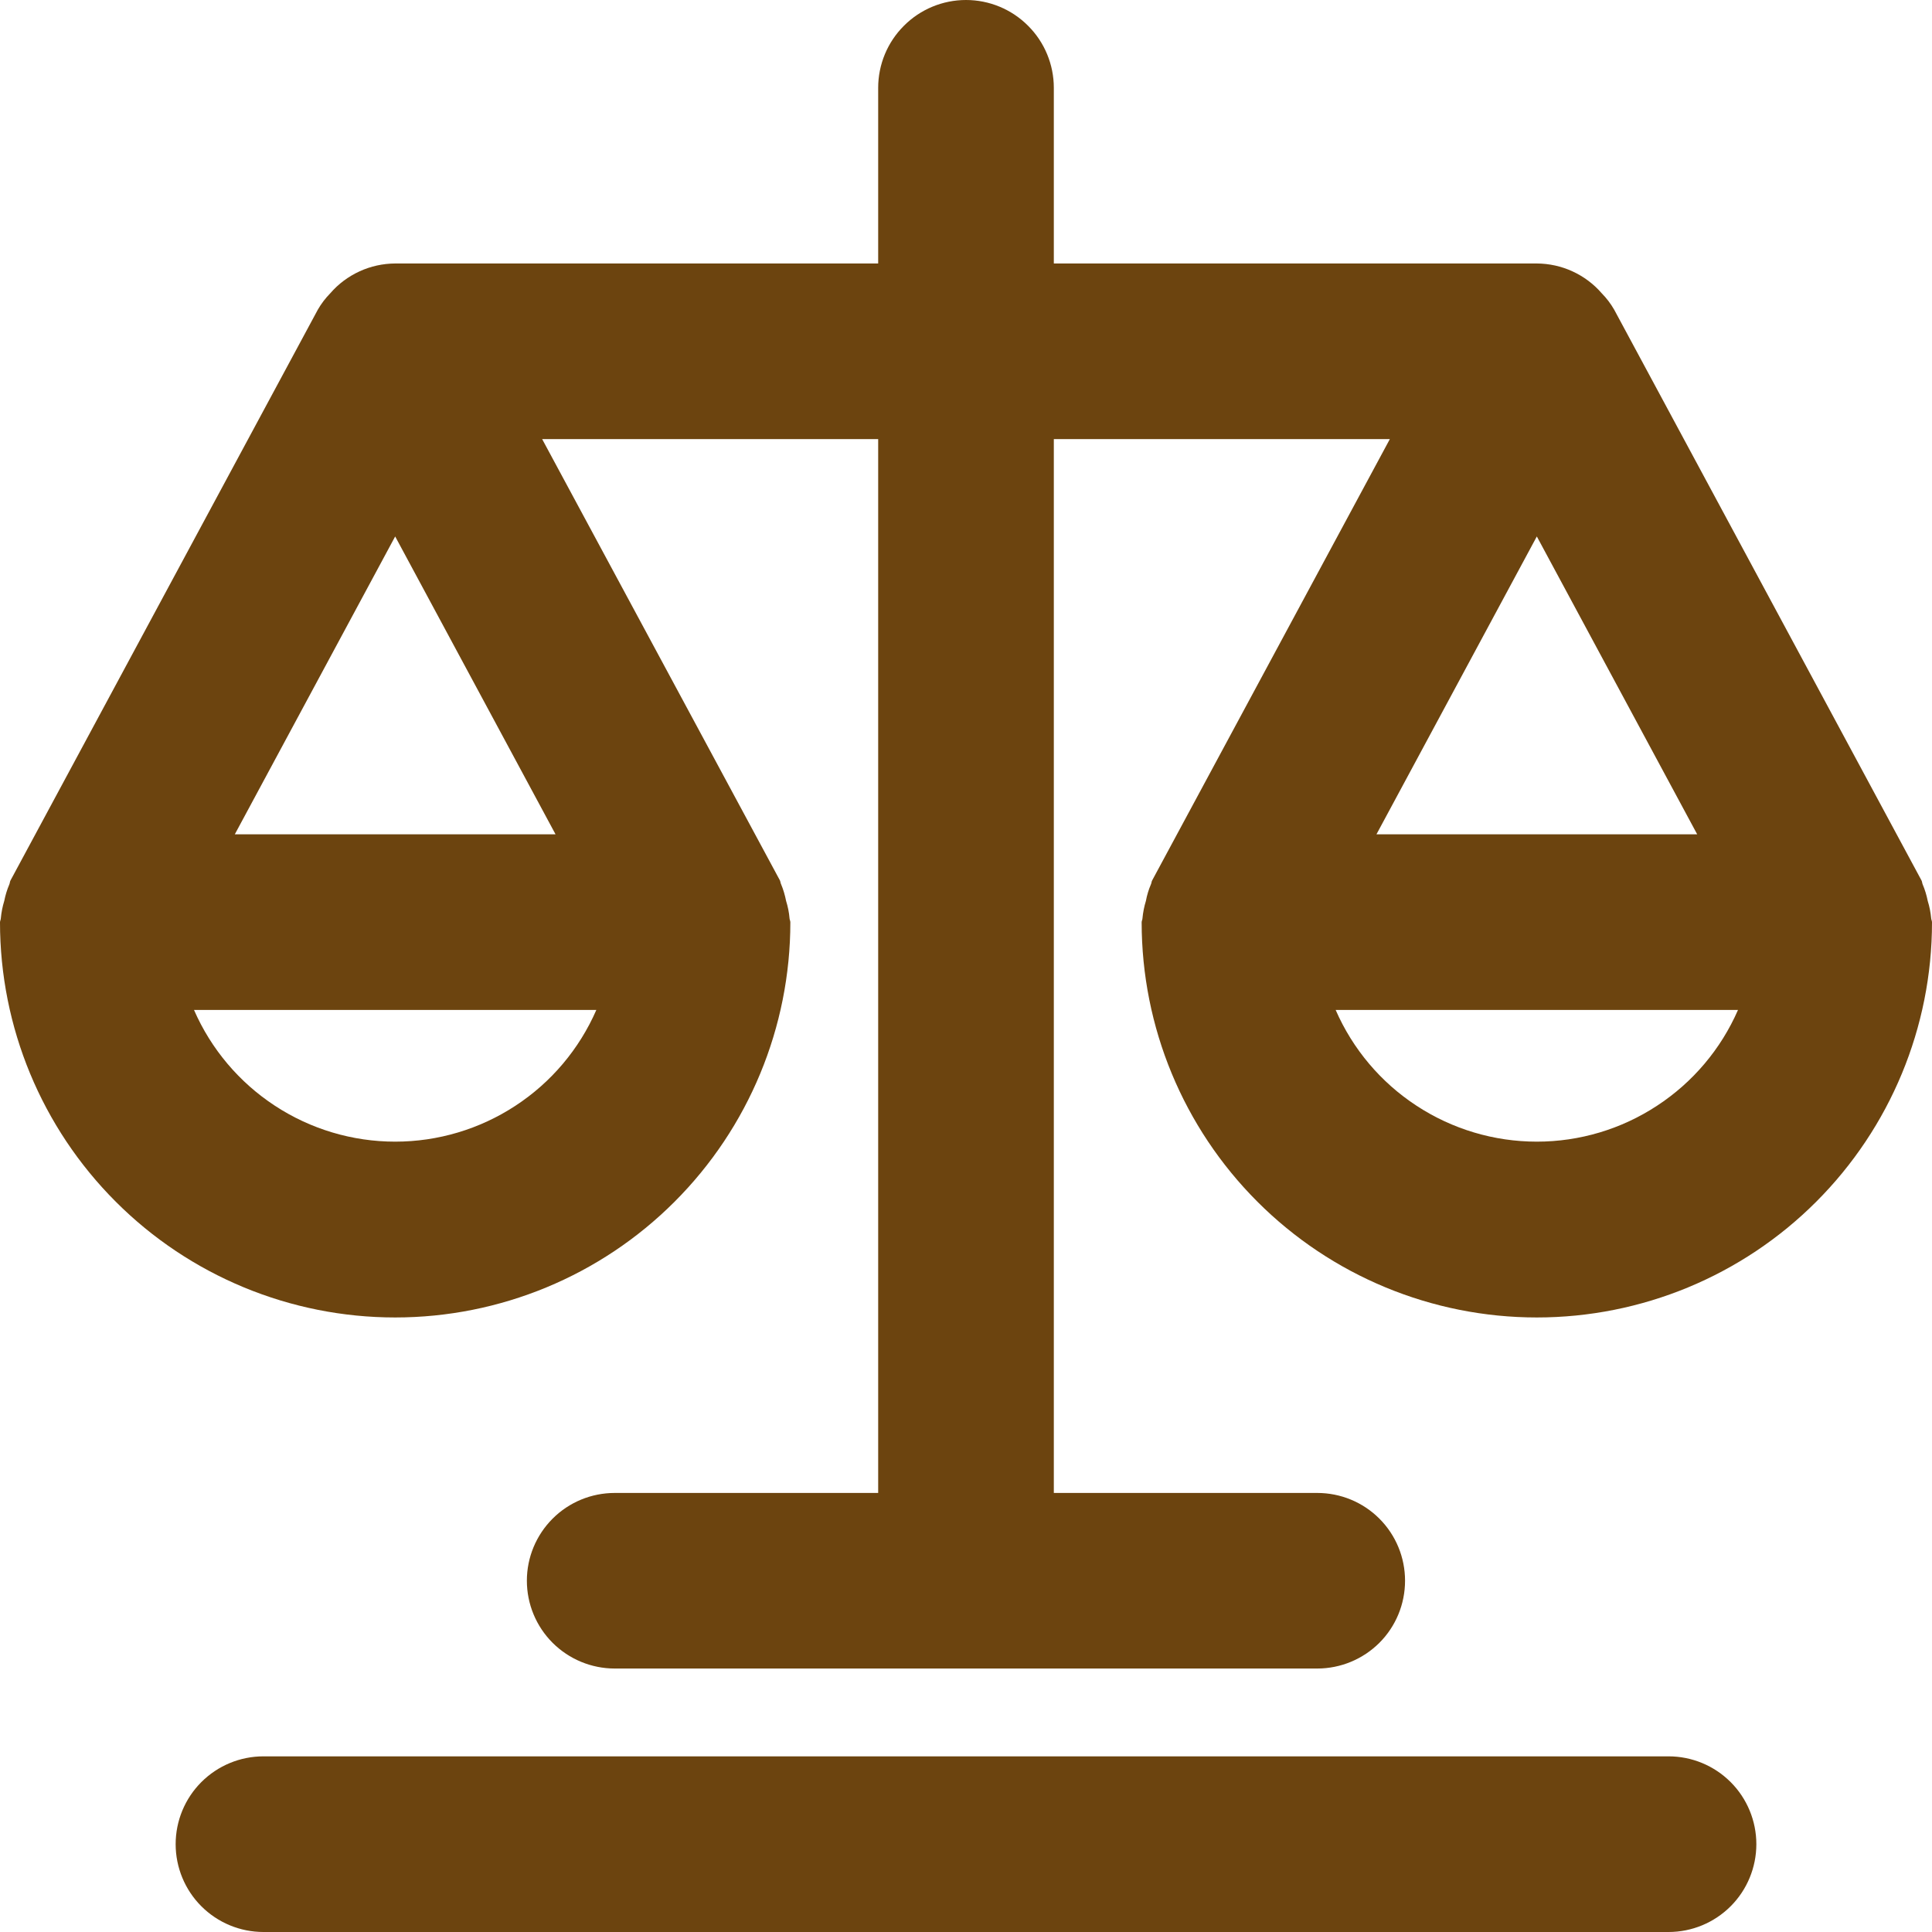<?xml version="1.0" encoding="UTF-8"?> <svg xmlns="http://www.w3.org/2000/svg" width="24" height="24" viewBox="0 0 24 24" fill="none"><path d="M23.947 11.192C23.933 11.121 23.912 11.052 23.884 10.986C23.877 10.97 23.878 10.953 23.87 10.938L20.052 3.847C20.009 3.772 19.957 3.704 19.897 3.643C19.797 3.527 19.673 3.435 19.534 3.371C19.395 3.307 19.244 3.274 19.091 3.273H13.091V1.091C13.091 0.802 12.976 0.524 12.771 0.32C12.567 0.115 12.289 0 12 0C11.711 0 11.433 0.115 11.229 0.32C11.024 0.524 10.909 0.802 10.909 1.091V3.273H4.909C4.756 3.274 4.605 3.307 4.466 3.371C4.327 3.435 4.203 3.527 4.103 3.643C4.043 3.704 3.991 3.772 3.948 3.847L0.13 10.938C0.122 10.953 0.123 10.97 0.116 10.986C0.088 11.051 0.067 11.12 0.053 11.191C0.031 11.262 0.017 11.335 0.01 11.409C0.01 11.425 0 11.439 0 11.457C0 12.759 0.517 14.007 1.438 14.928C2.358 15.849 3.607 16.366 4.909 16.366C6.211 16.366 7.46 15.849 8.38 14.928C9.301 14.007 9.818 12.759 9.818 11.457C9.818 11.439 9.809 11.425 9.808 11.409C9.802 11.335 9.787 11.261 9.765 11.191C9.751 11.12 9.731 11.051 9.703 10.984C9.695 10.969 9.696 10.952 9.688 10.936L6.735 5.455H10.909V18.546H7.636C7.347 18.546 7.07 18.66 6.865 18.865C6.66 19.07 6.545 19.347 6.545 19.636C6.545 19.926 6.66 20.203 6.865 20.408C7.07 20.612 7.347 20.727 7.636 20.727H16.364C16.653 20.727 16.93 20.612 17.135 20.408C17.34 20.203 17.454 19.926 17.454 19.636C17.454 19.347 17.34 19.07 17.135 18.865C16.93 18.66 16.653 18.546 16.364 18.546H13.091V5.455H17.265L14.312 10.938C14.304 10.953 14.305 10.97 14.297 10.986C14.269 11.051 14.248 11.12 14.235 11.191C14.213 11.262 14.199 11.335 14.192 11.409C14.192 11.425 14.182 11.439 14.182 11.457C14.182 12.759 14.699 14.007 15.62 14.928C16.54 15.849 17.789 16.366 19.091 16.366C20.393 16.366 21.642 15.849 22.562 14.928C23.483 14.007 24 12.759 24 11.457C24 11.439 23.991 11.425 23.99 11.409C23.983 11.335 23.969 11.262 23.947 11.192ZM4.909 14.182C4.378 14.182 3.859 14.027 3.415 13.736C2.972 13.446 2.622 13.032 2.41 12.546H7.408C7.196 13.032 6.847 13.446 6.403 13.736C5.959 14.027 5.44 14.182 4.909 14.182ZM6.901 10.364H2.917L4.909 6.664L6.901 10.364ZM19.091 6.664L21.083 10.364H17.099L19.091 6.664ZM19.091 14.182C18.56 14.182 18.041 14.027 17.597 13.736C17.153 13.446 16.804 13.032 16.592 12.546H21.59C21.378 13.032 21.028 13.446 20.584 13.736C20.141 14.027 19.622 14.182 19.091 14.182ZM21.818 22.909C21.818 23.198 21.703 23.476 21.499 23.68C21.294 23.885 21.017 24 20.727 24H3.273C2.983 24 2.706 23.885 2.501 23.68C2.297 23.476 2.182 23.198 2.182 22.909C2.182 22.62 2.297 22.342 2.501 22.138C2.706 21.933 2.983 21.818 3.273 21.818H20.727C21.017 21.818 21.294 21.933 21.499 22.138C21.703 22.342 21.818 22.62 21.818 22.909Z" fill="#6C440F"></path></svg> 